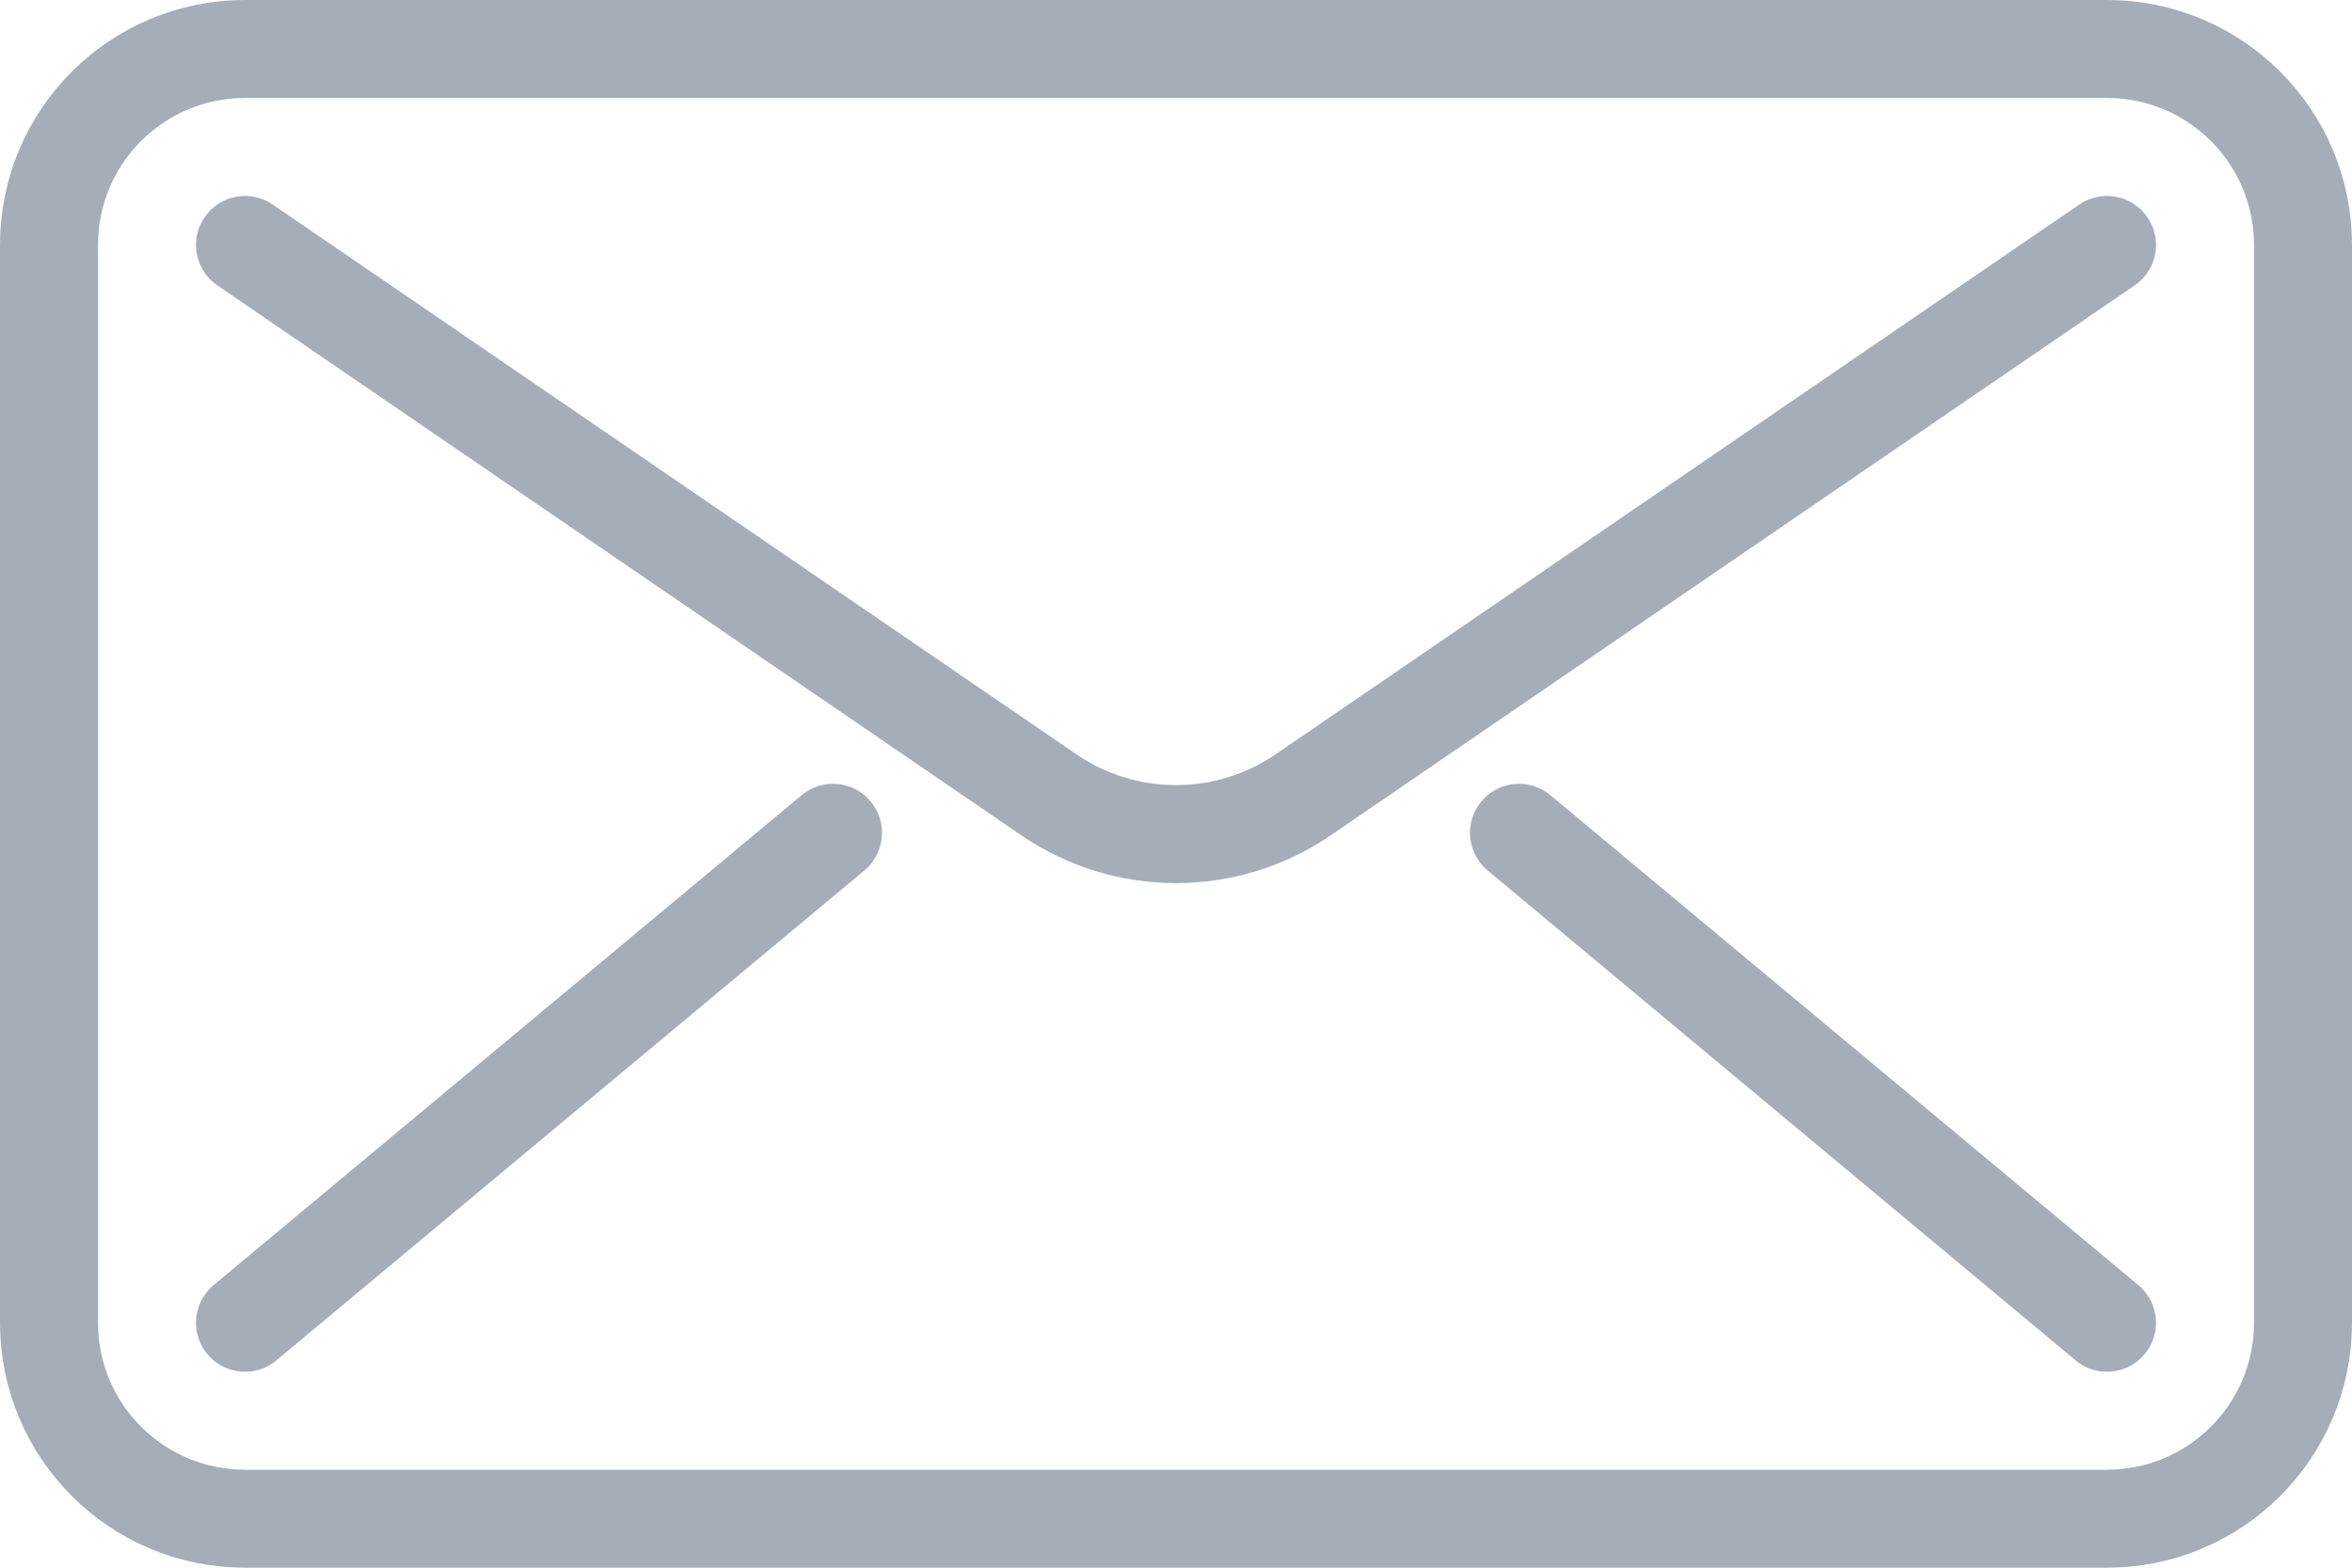 <svg width="24px" height="16px" viewBox="0 0 24 16" version="1.1" xmlns="http://www.w3.org/2000/svg" xmlns:xlink="http://www.w3.org/1999/xlink">
    <!-- Generator: Sketch 45.1 (43504) - http://www.bohemiancoding.com/sketch -->
    <desc>Created with Sketch.</desc>
    <defs></defs>
    <g id="Landing" stroke="none" stroke-width="1" fill="none" fill-rule="evenodd" stroke-linecap="round" stroke-linejoin="round">
        <g id="00-Landing-1-connexion" transform="translate(-493, -494)" stroke="#A5ADB8">
            <g id="Champ" transform="translate(475, 477)">
                <g id="icon-/-24-/-mail_grey" transform="translate(18, 13)">
                    <g id="Icons" transform="translate(0, 4)">
                        <path d="M21.5,15.5 L2.5,15.5 C1.395,15.5 0.5,14.605 0.5,13.5 L0.5,2.5 C0.5,1.395 1.395,0.5 2.5,0.5 L21.5,0.5 C22.605,0.5 23.5,1.395 23.5,2.5 L23.5,13.5 C23.5,14.605 22.605,15.5 21.5,15.5 L21.5,15.5 Z" id="Stroke-1"></path>
                        <path d="M2.5,2.5 L10.701,8.111 C11.484,8.647 12.516,8.647 13.299,8.111 L21.5,2.5" id="Stroke-3"></path>
                        <path d="M2.5,13.5 L8.5,8.5" id="Stroke-5"></path>
                        <path d="M21.5,13.5 L15.5,8.5" id="Stroke-7"></path>
                    </g>
                </g>
            </g>
        </g>
    </g>
</svg>
